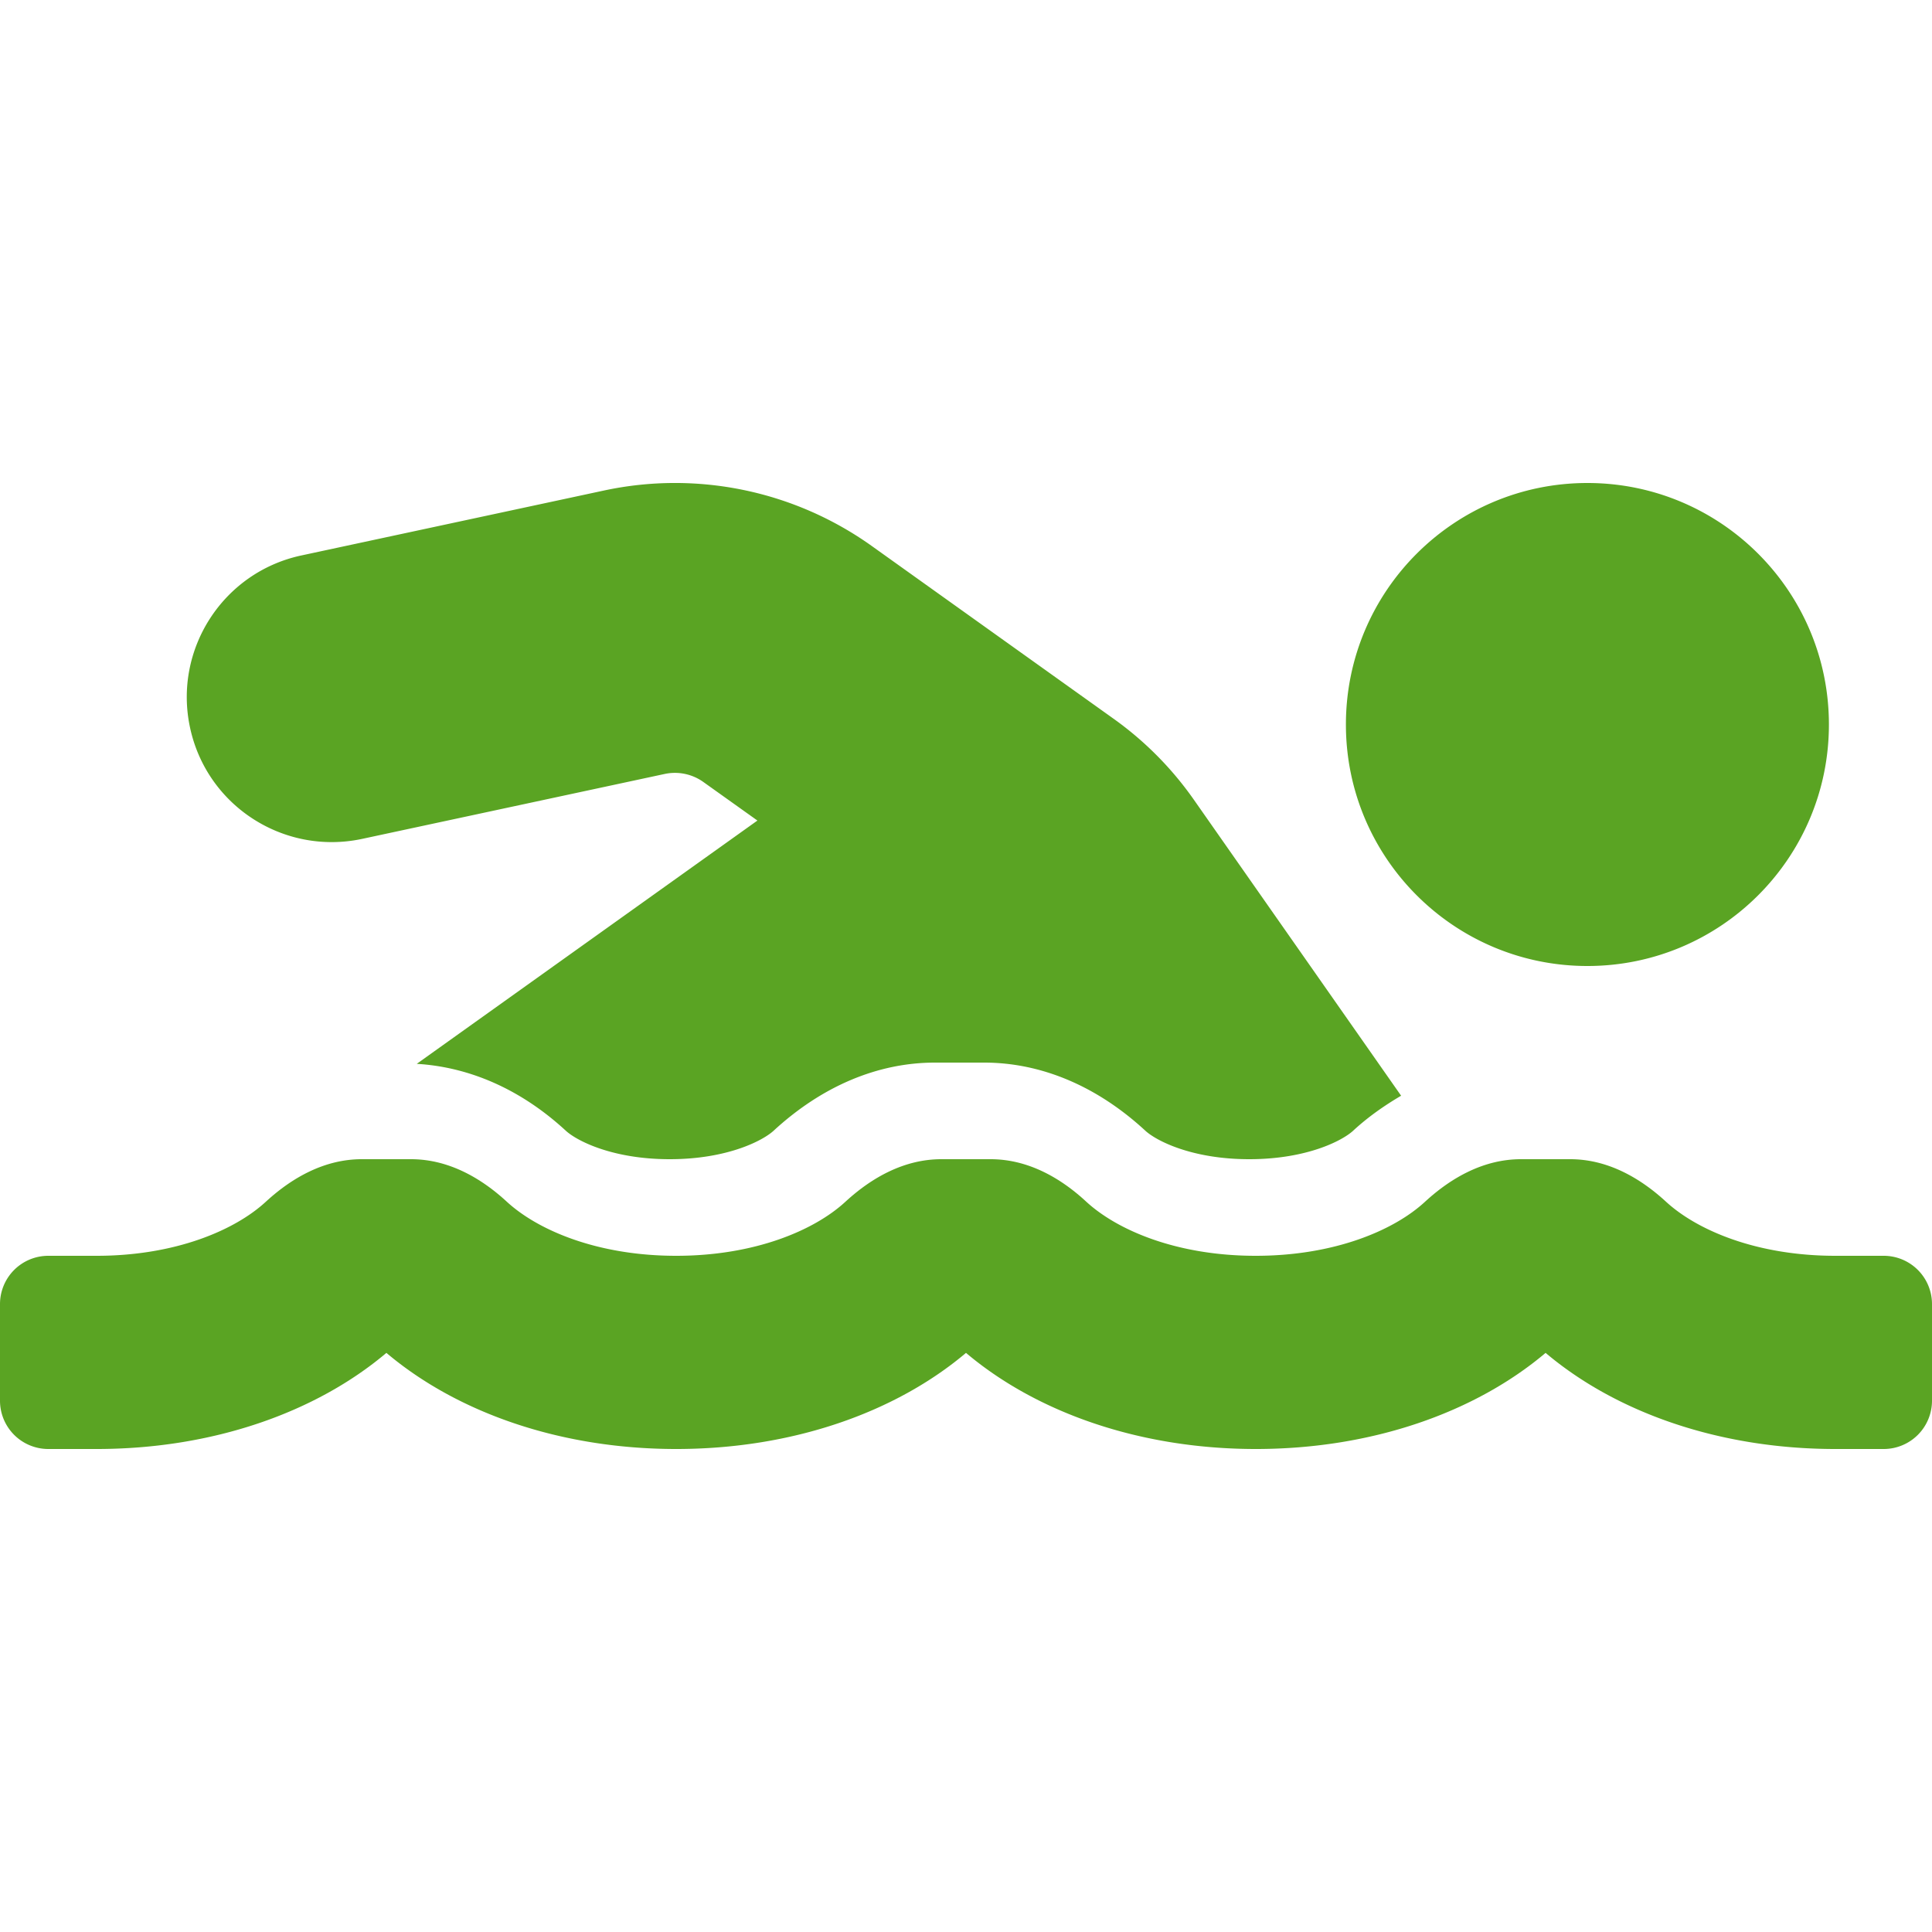 <svg width="28" height="28" viewBox="0 0 28 28" fill="none" xmlns="http://www.w3.org/2000/svg"><path d="M27.3 18.2h-0.7c-1.139 0 -2.003 -0.369 -2.454 -0.783 -0.39 -0.359 -0.86 -0.617 -1.39 -0.617h-0.713c-0.53 0 -1.001 0.258 -1.391 0.617 -0.449 0.415 -1.314 0.783 -2.454 0.783s-2.003 -0.369 -2.454 -0.783C15.357 17.058 14.886 16.8 14.356 16.8h-0.713c-0.53 0 -1.001 0.258 -1.391 0.617C11.803 17.831 10.939 18.2 9.8 18.2s-2.003 -0.369 -2.454 -0.783C6.957 17.058 6.486 16.8 5.956 16.8h-0.713c-0.53 0 -1.001 0.258 -1.391 0.617C3.403 17.831 2.539 18.2 1.4 18.2H0.7A0.7 0.7 0 0 0 0 18.9v1.4a0.7 0.7 0 0 0 0.7 0.7H1.4c1.689 0 3.182 -0.533 4.2 -1.393 1.018 0.86 2.511 1.393 4.2 1.393s3.182 -0.533 4.2 -1.393c1.018 0.86 2.511 1.393 4.2 1.393s3.182 -0.533 4.2 -1.393c1.018 0.86 2.511 1.393 4.2 1.393h0.7a0.7 0.7 0 0 0 0.7 -0.7v-1.4a0.7 0.7 0 0 0 -0.7 -0.7Zm-7.69 -1.812c-0.155 0.142 -0.668 0.412 -1.505 0.412s-1.35 -0.27 -1.505 -0.412C15.901 15.742 15.092 15.4 14.263 15.4h-0.713c-0.83 0 -1.638 0.342 -2.339 0.988 -0.155 0.142 -0.668 0.412 -1.505 0.412s-1.35 -0.27 -1.505 -0.412c-0.65 -0.6 -1.395 -0.924 -2.161 -0.97l4.937 -3.526 -0.788 -0.562a0.709 0.709 0 0 0 -0.552 -0.114l-4.39 0.942c-1.134 0.241 -2.251 -0.479 -2.493 -1.614 -0.243 -1.134 0.479 -2.251 1.614 -2.494l4.39 -0.942a4.909 4.909 0 0 1 3.875 0.804l3.501 2.501a4.88 4.88 0 0 1 1.169 1.178l3.003 4.289c-0.239 0.141 -0.474 0.303 -0.694 0.506ZM23.006 14c-1.933 0 -3.5 -1.567 -3.5 -3.5 0 -1.933 1.567 -3.5 3.5 -3.5s3.5 1.567 3.5 3.5c0 1.933 -1.567 3.5 -3.5 3.5Z" fill="#5AA423"/></svg>